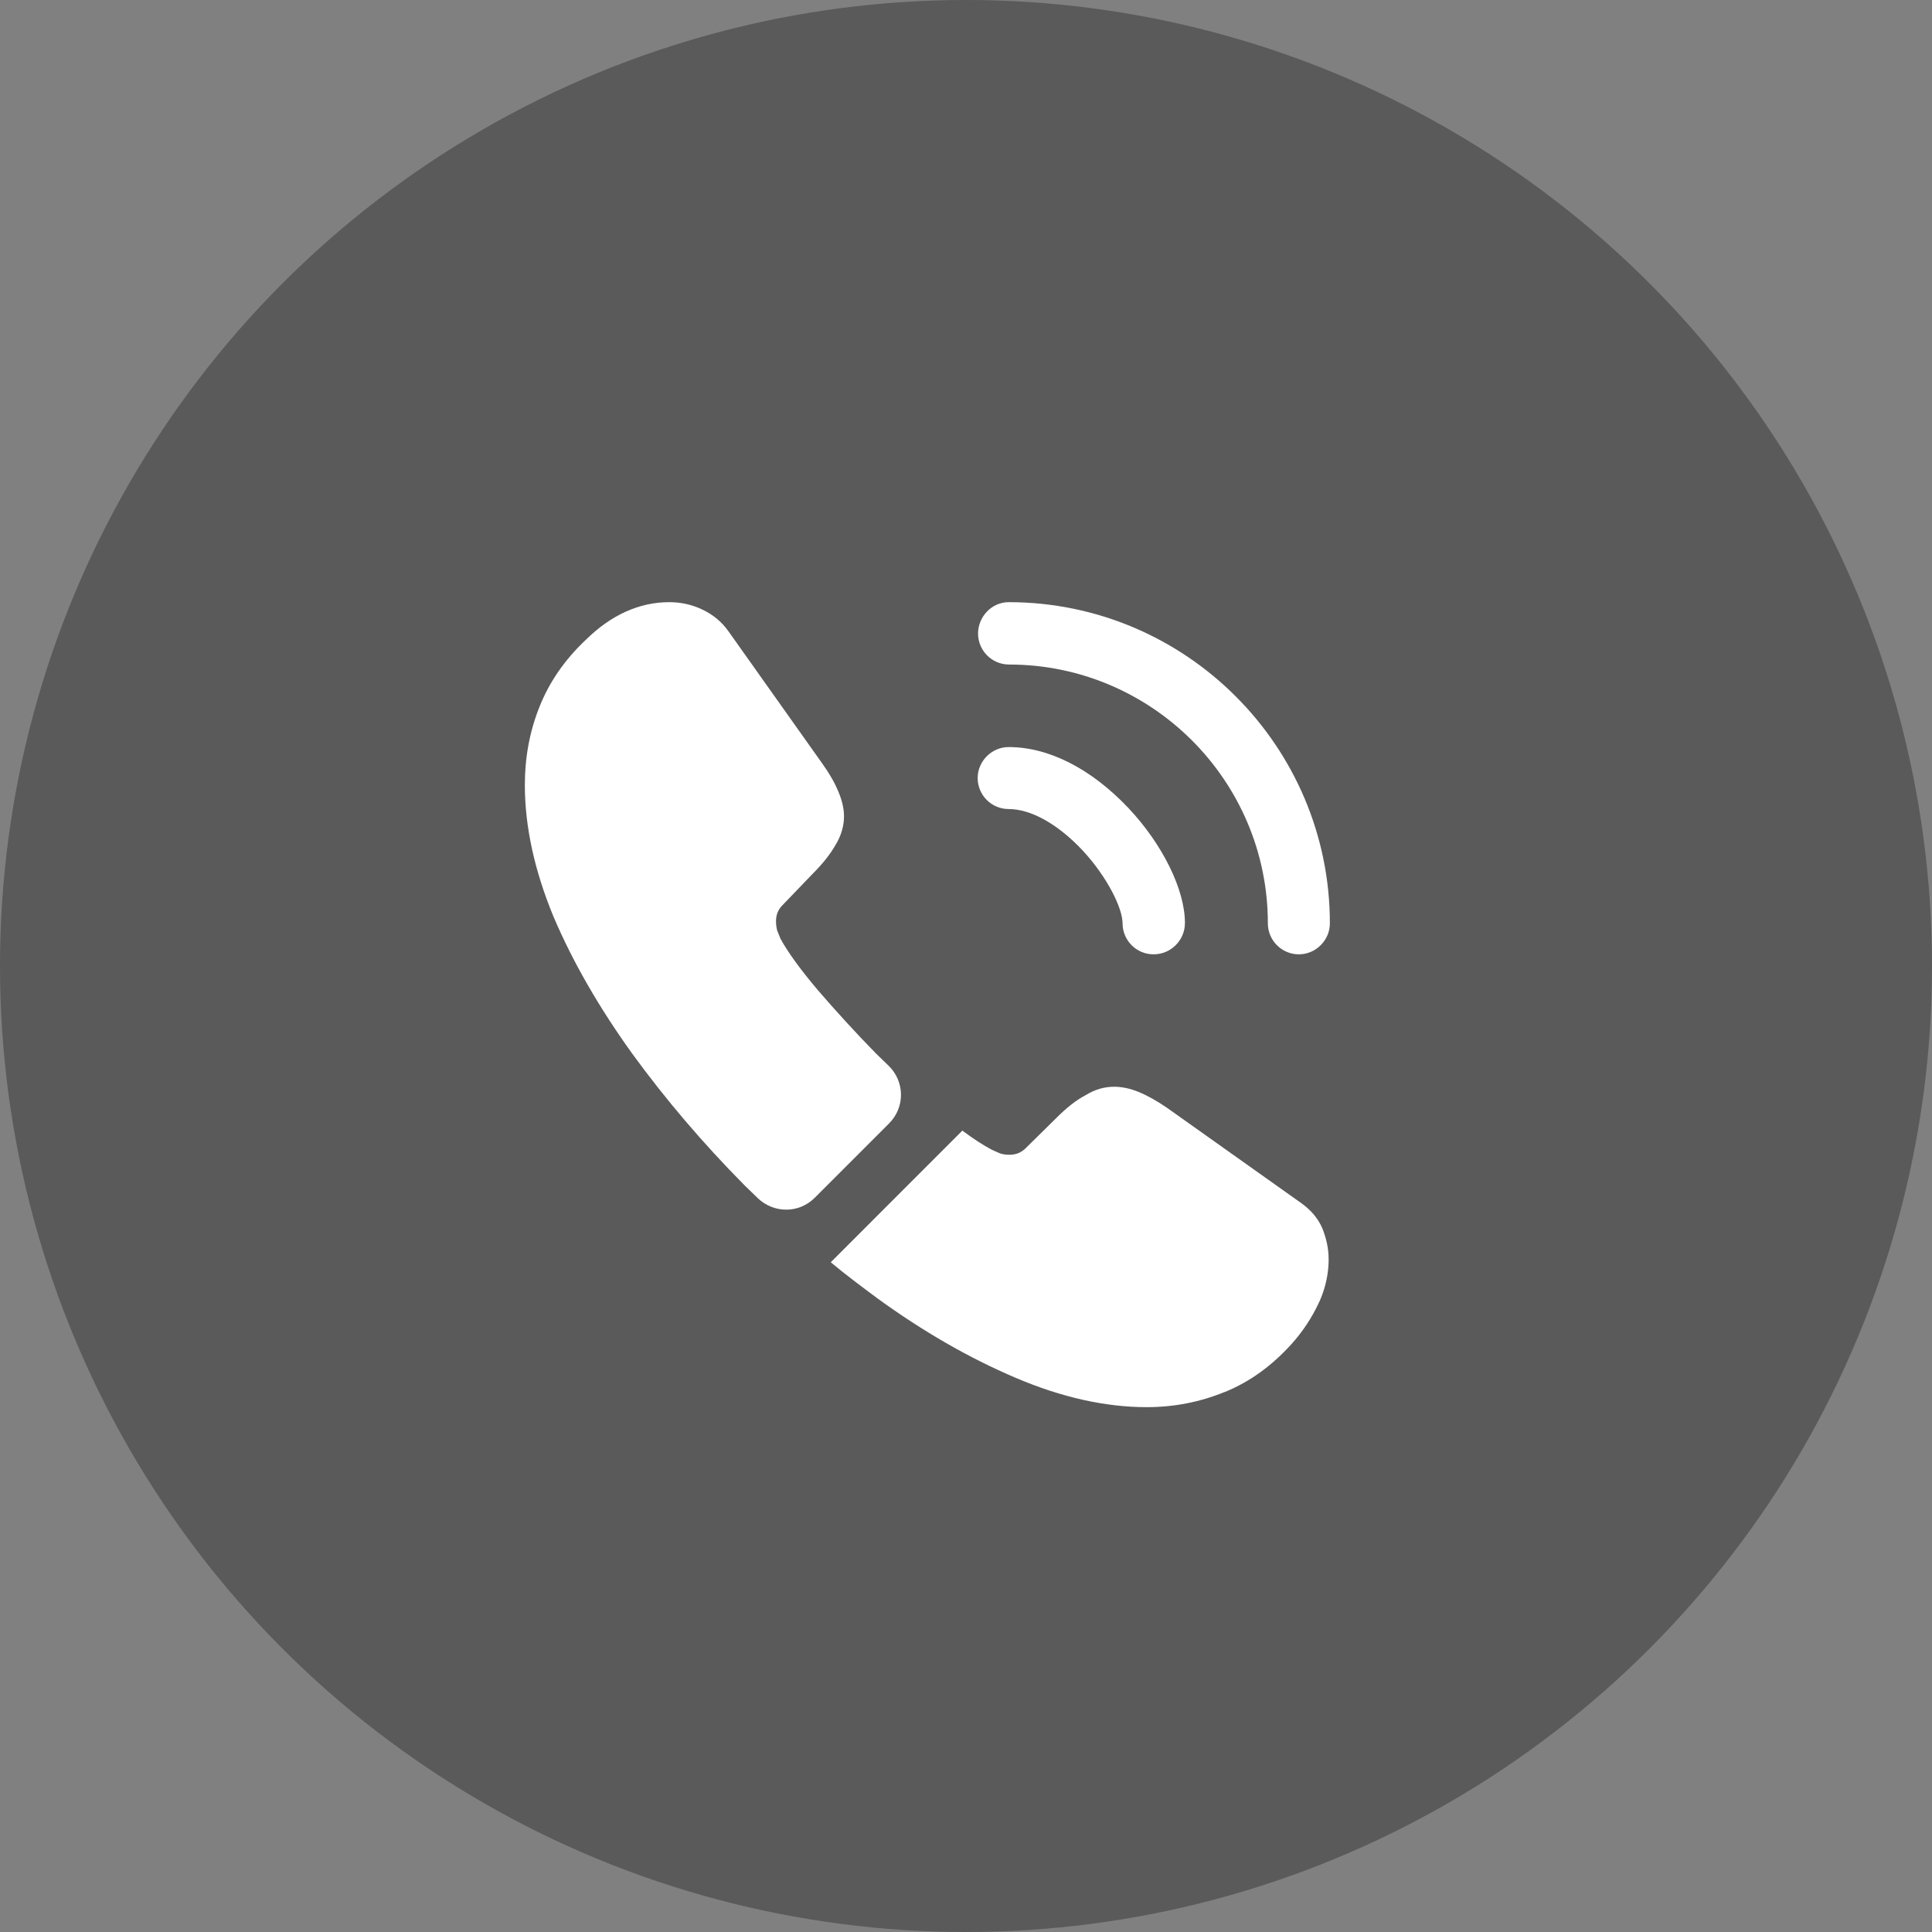 <svg xmlns="http://www.w3.org/2000/svg" width="50" height="50" viewBox="0 0 50 50" fill="none"><rect x="0" y="0" width="50" height="50" fill="#808080" stroke="none"/><circle cx="25" cy="25" r="25" fill="black" fill-opacity="0.3"/><path d="M29.854 24.698C29.406 24.698 29.052 24.334 29.052 23.896C29.052 23.511 28.666 22.709 28.02 22.011C27.385 21.334 26.687 20.938 26.104 20.938C25.656 20.938 25.302 20.573 25.302 20.136C25.302 19.698 25.666 19.334 26.104 19.334C27.145 19.334 28.239 19.896 29.198 20.906C30.093 21.854 30.666 23.031 30.666 23.886C30.666 24.334 30.302 24.698 29.854 24.698Z" fill="white"/><path d="M33.615 24.698C33.167 24.698 32.812 24.334 32.812 23.896C32.812 20.198 29.802 17.198 26.115 17.198C25.667 17.198 25.312 16.834 25.312 16.396C25.312 15.959 25.667 15.584 26.104 15.584C30.688 15.584 34.417 19.313 34.417 23.896C34.417 24.334 34.052 24.698 33.615 24.698Z" fill="white"/><path d="M23.01 29.073L21.083 31C20.677 31.406 20.031 31.406 19.614 31.011C19.5 30.896 19.385 30.792 19.27 30.677C18.198 29.594 17.229 28.459 16.364 27.271C15.51 26.084 14.823 24.896 14.323 23.719C13.833 22.531 13.583 21.396 13.583 20.313C13.583 19.604 13.708 18.927 13.958 18.302C14.208 17.667 14.604 17.084 15.156 16.563C15.823 15.906 16.552 15.584 17.323 15.584C17.614 15.584 17.906 15.646 18.166 15.771C18.437 15.896 18.677 16.084 18.864 16.354L21.281 19.761C21.468 20.021 21.604 20.261 21.698 20.49C21.791 20.709 21.843 20.927 21.843 21.125C21.843 21.375 21.77 21.625 21.625 21.865C21.489 22.104 21.291 22.354 21.041 22.604L20.25 23.427C20.135 23.542 20.083 23.677 20.083 23.844C20.083 23.927 20.093 24 20.114 24.084C20.145 24.167 20.177 24.229 20.198 24.292C20.385 24.636 20.708 25.084 21.166 25.625C21.635 26.167 22.135 26.719 22.677 27.271C22.781 27.375 22.895 27.479 23 27.584C23.416 27.99 23.427 28.656 23.01 29.073Z" fill="white"/><path d="M34.385 32.594C34.385 32.885 34.333 33.188 34.229 33.479C34.198 33.562 34.167 33.646 34.125 33.729C33.948 34.104 33.719 34.458 33.417 34.792C32.906 35.354 32.344 35.76 31.708 36.021C31.698 36.021 31.688 36.031 31.677 36.031C31.062 36.281 30.396 36.417 29.677 36.417C28.615 36.417 27.479 36.167 26.281 35.656C25.083 35.146 23.885 34.458 22.698 33.594C22.292 33.292 21.885 32.99 21.5 32.667L24.906 29.26C25.198 29.479 25.458 29.646 25.677 29.76C25.729 29.781 25.792 29.812 25.865 29.844C25.948 29.875 26.031 29.885 26.125 29.885C26.302 29.885 26.438 29.823 26.552 29.708L27.344 28.927C27.604 28.667 27.854 28.469 28.094 28.344C28.333 28.198 28.573 28.125 28.833 28.125C29.031 28.125 29.24 28.167 29.469 28.26C29.698 28.354 29.938 28.49 30.198 28.667L33.646 31.115C33.917 31.302 34.104 31.521 34.219 31.781C34.323 32.042 34.385 32.302 34.385 32.594Z" fill="white"/></svg>